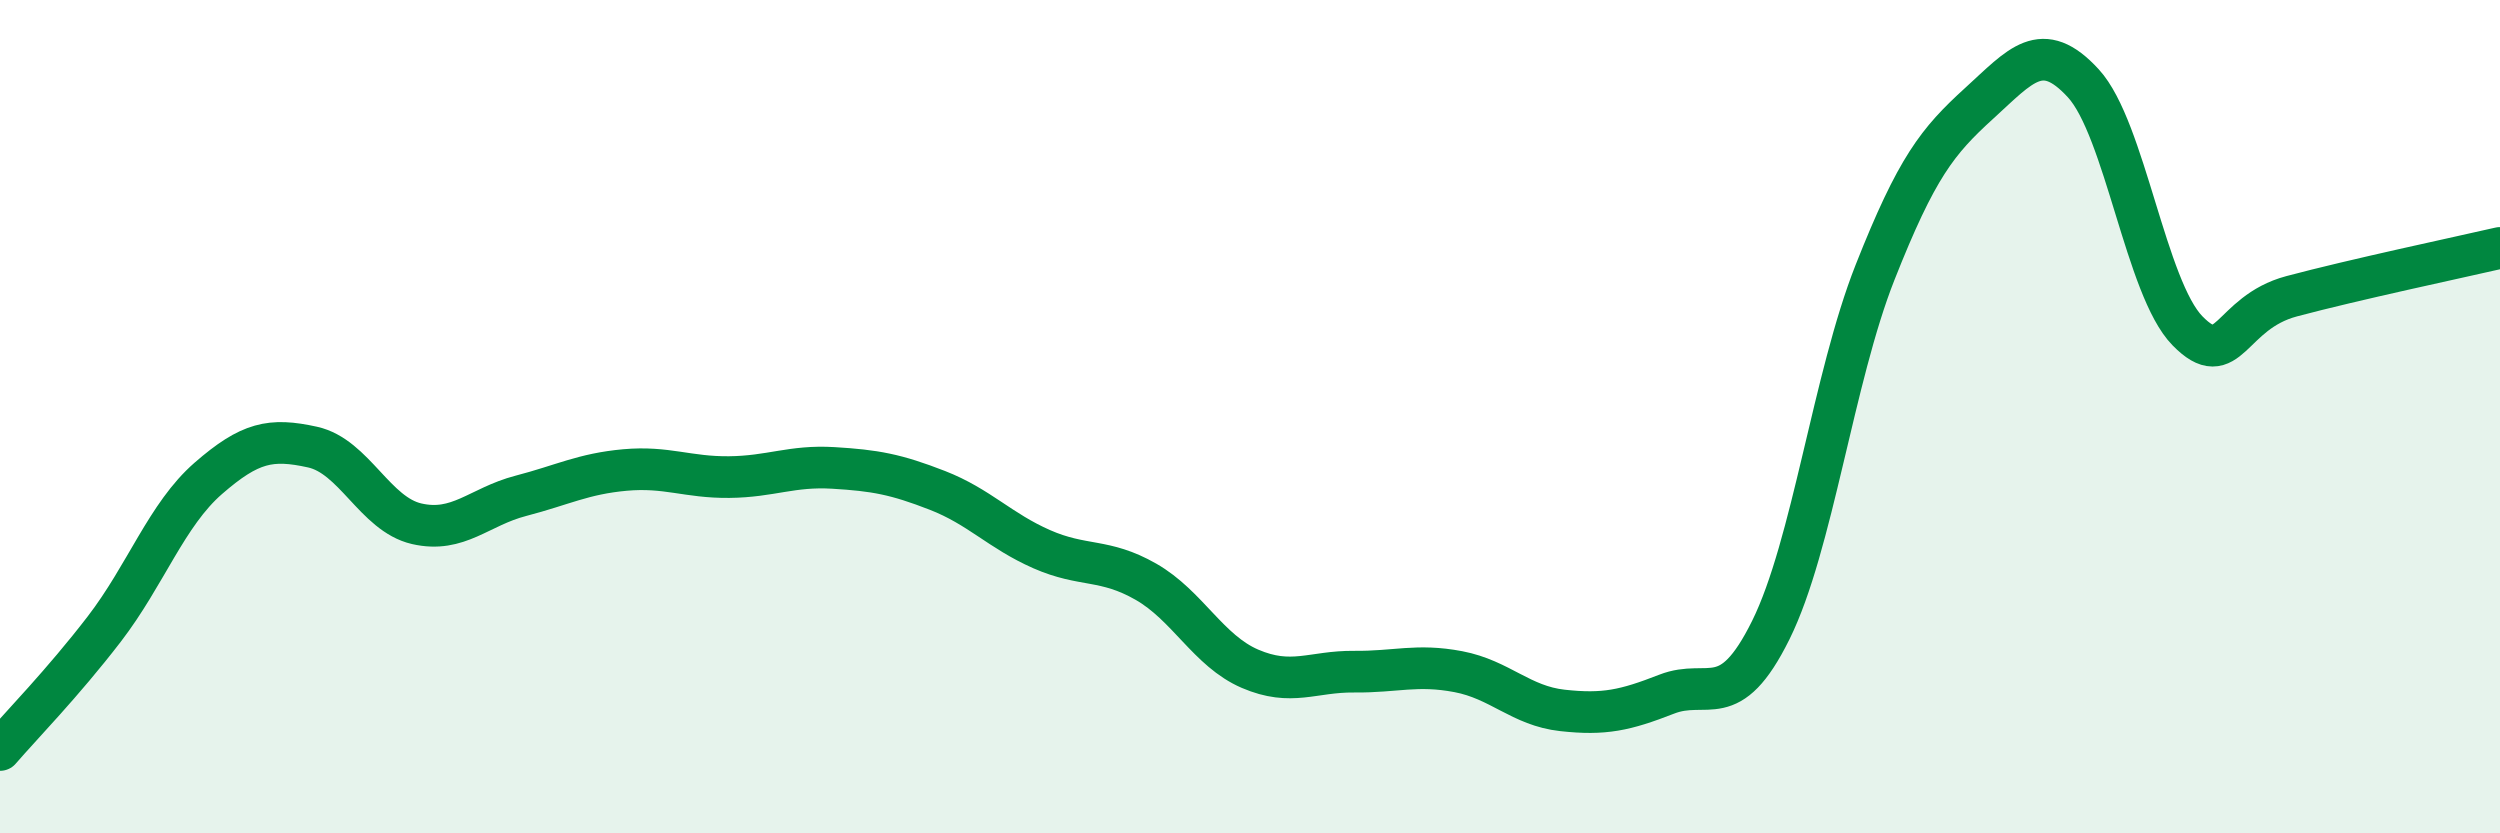 
    <svg width="60" height="20" viewBox="0 0 60 20" xmlns="http://www.w3.org/2000/svg">
      <path
        d="M 0,18 C 0.5,17.42 1.5,16.4 2.5,15.1 C 3.5,13.8 4,12.35 5,11.48 C 6,10.61 6.5,10.51 7.5,10.73 C 8.5,10.95 9,12.34 10,12.57 C 11,12.8 11.5,12.16 12.5,11.9 C 13.5,11.64 14,11.37 15,11.28 C 16,11.19 16.5,11.46 17.5,11.45 C 18.5,11.44 19,11.17 20,11.23 C 21,11.29 21.5,11.38 22.5,11.77 C 23.5,12.16 24,12.74 25,13.18 C 26,13.62 26.5,13.39 27.5,13.96 C 28.5,14.53 29,15.62 30,16.05 C 31,16.48 31.5,16.11 32.5,16.12 C 33.5,16.13 34,15.93 35,16.12 C 36,16.31 36.5,16.94 37.5,17.05 C 38.5,17.16 39,17.05 40,16.66 C 41,16.27 41.5,17.14 42.5,15.12 C 43.5,13.1 44,9.07 45,6.54 C 46,4.01 46.5,3.39 47.5,2.48 C 48.5,1.57 49,0.91 50,2 C 51,3.09 51.5,6.92 52.5,7.94 C 53.5,8.96 53.5,7.51 55,7.11 C 56.5,6.71 59,6.18 60,5.95L60 20L0 20Z"
        fill="#008740"
        opacity="0.1"
        stroke-linecap="round"
        stroke-linejoin="round"
      />
      <path
        d="M 0,18 C 0.5,17.42 1.5,16.4 2.5,15.1 C 3.5,13.8 4,12.35 5,11.48 C 6,10.61 6.5,10.51 7.5,10.73 C 8.5,10.95 9,12.34 10,12.57 C 11,12.8 11.5,12.16 12.5,11.9 C 13.5,11.64 14,11.37 15,11.28 C 16,11.19 16.5,11.46 17.5,11.45 C 18.5,11.44 19,11.17 20,11.23 C 21,11.29 21.5,11.38 22.5,11.77 C 23.5,12.16 24,12.74 25,13.18 C 26,13.62 26.5,13.39 27.5,13.96 C 28.5,14.53 29,15.62 30,16.05 C 31,16.48 31.5,16.11 32.5,16.12 C 33.5,16.13 34,15.93 35,16.12 C 36,16.31 36.5,16.94 37.5,17.05 C 38.5,17.16 39,17.05 40,16.66 C 41,16.27 41.5,17.14 42.5,15.12 C 43.5,13.1 44,9.07 45,6.54 C 46,4.01 46.5,3.39 47.5,2.48 C 48.5,1.57 49,0.91 50,2 C 51,3.09 51.5,6.92 52.5,7.94 C 53.5,8.96 53.5,7.51 55,7.11 C 56.5,6.71 59,6.18 60,5.95"
        stroke="#008740"
        stroke-width="1"
        fill="none"
        stroke-linecap="round"
        stroke-linejoin="round"
      />
    </svg>
  